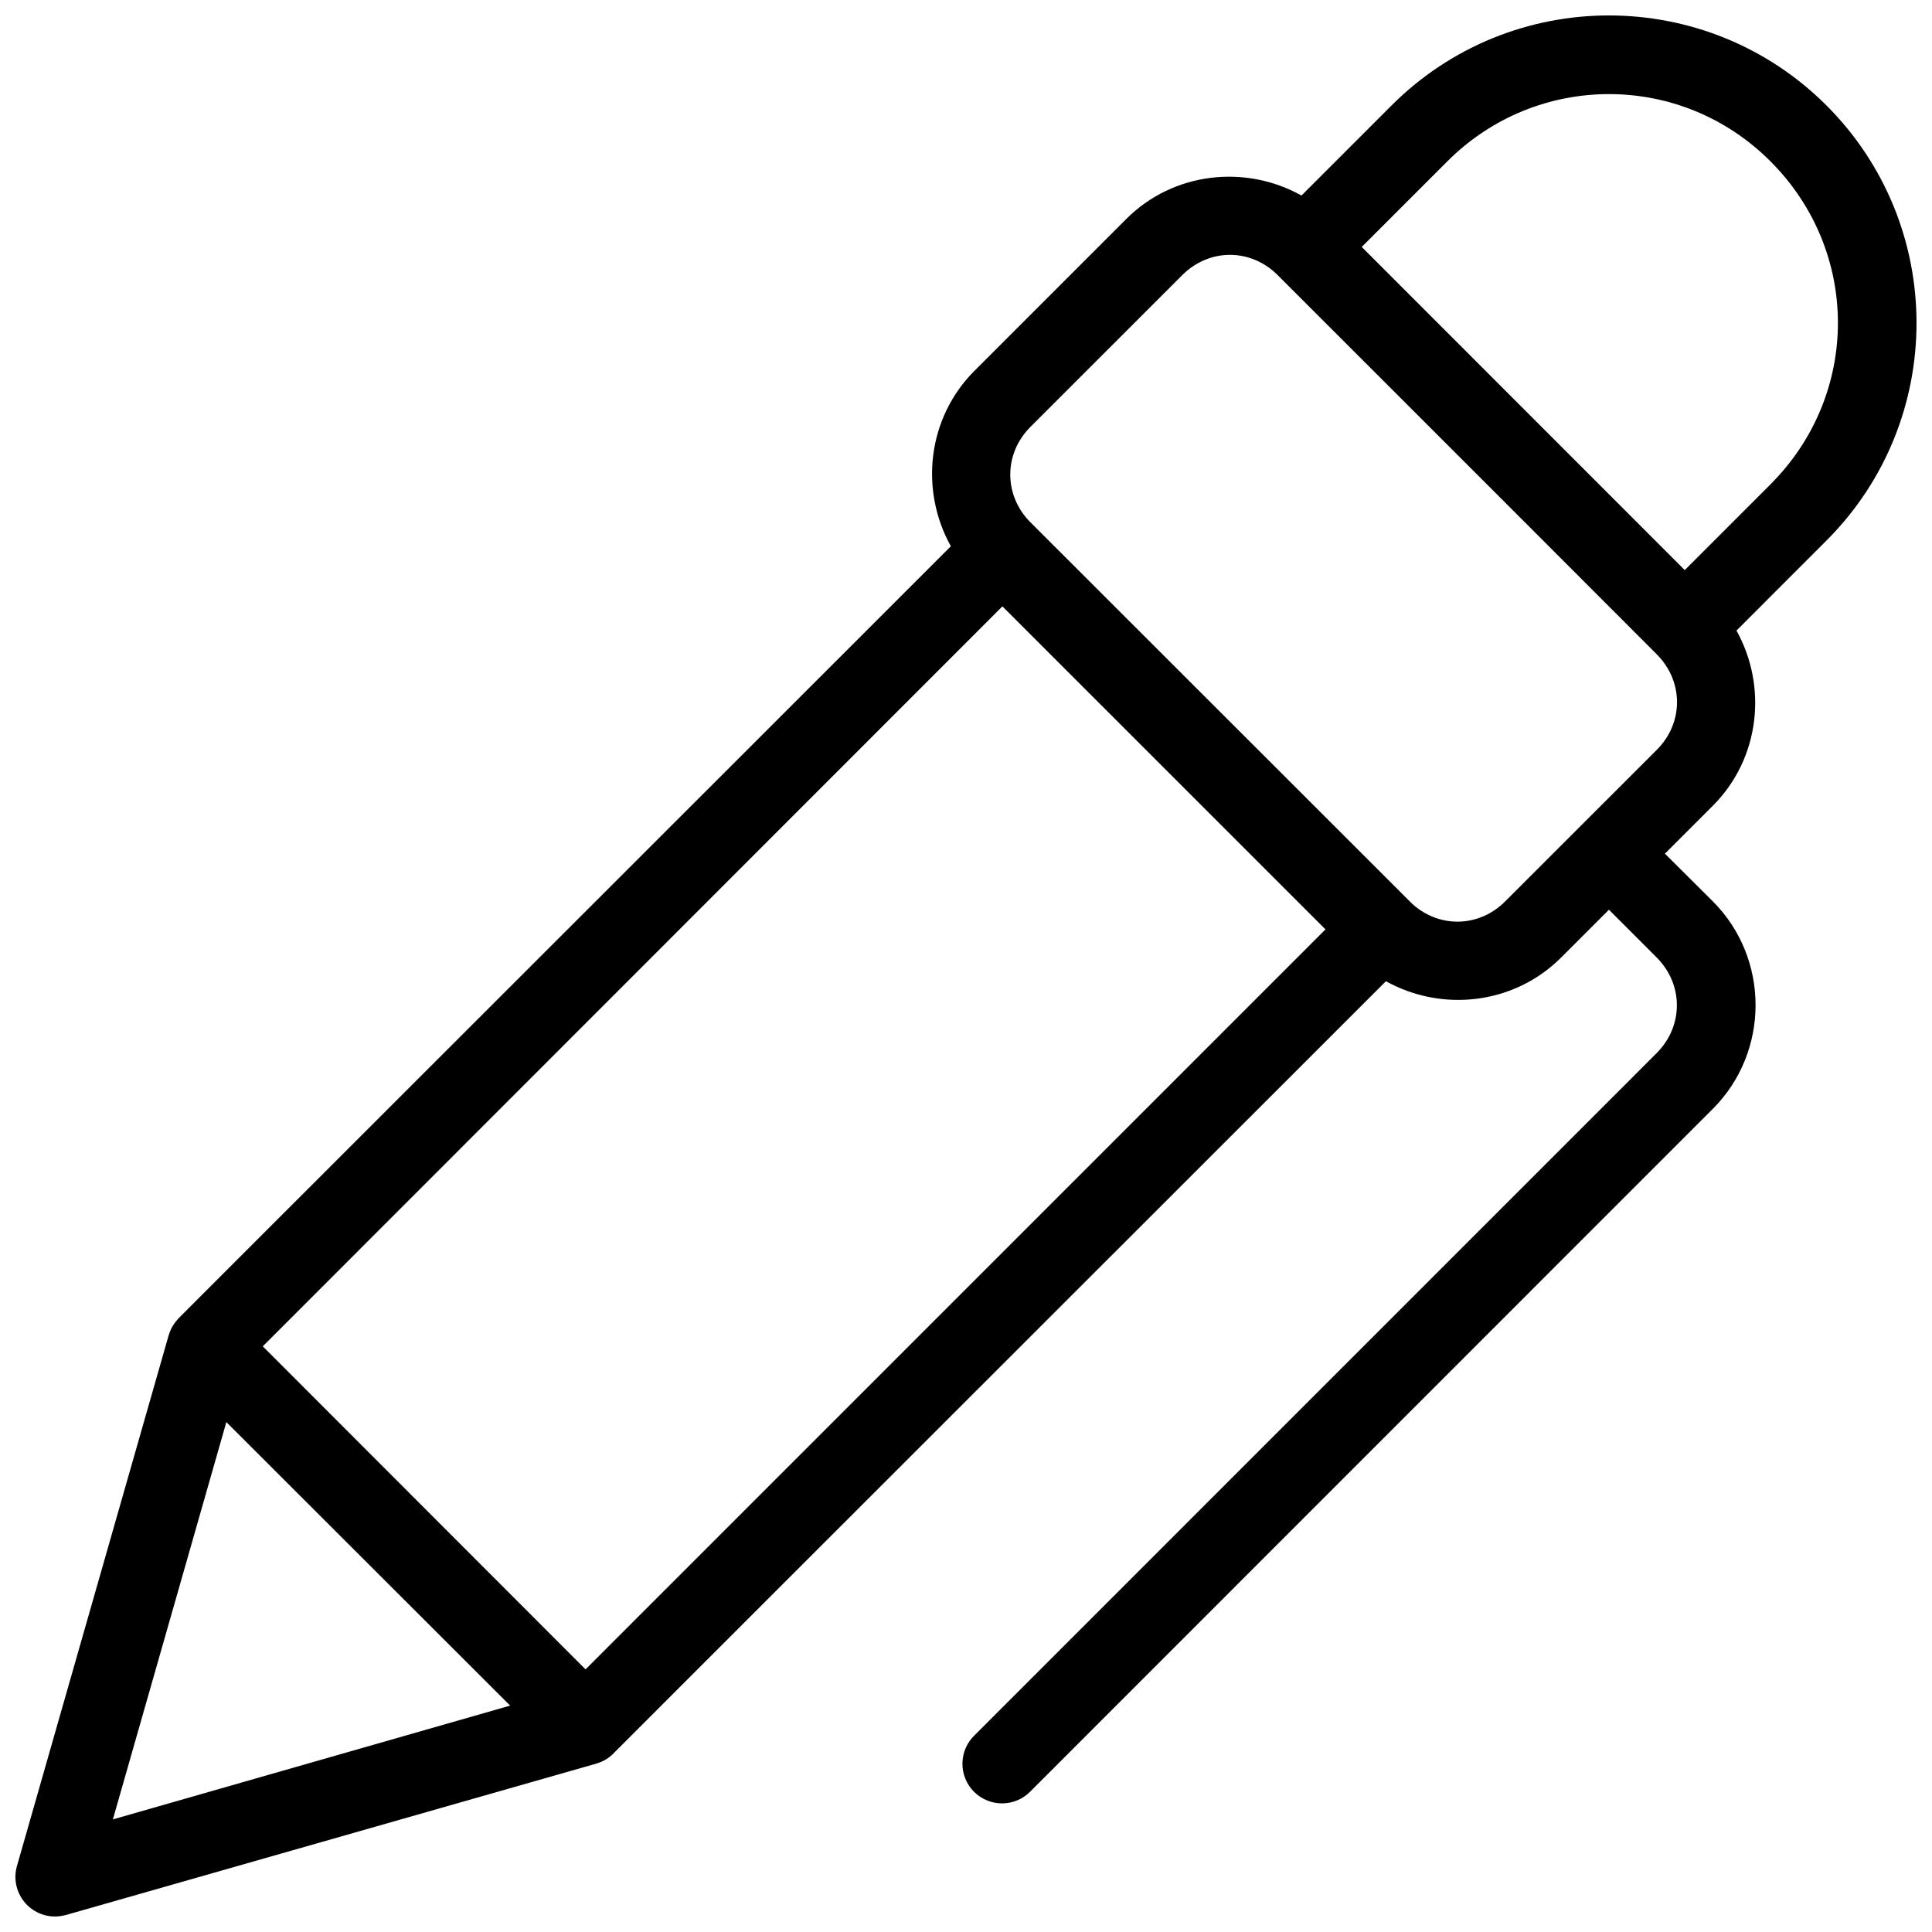 <?xml version="1.0" encoding="UTF-8"?>
<!-- Uploaded to: ICON Repo, www.svgrepo.com, Generator: ICON Repo Mixer Tools -->
<svg width="800px" height="800px" version="1.1" viewBox="144 144 512 512" xmlns="http://www.w3.org/2000/svg">
 <defs>
  <clipPath id="a">
   <path d="m148.09 148.09h503.81v503.81h-503.81z"/>
  </clipPath>
 </defs>
 <g clip-path="url(#a)">
  <path d="m570.41 148.09c-20.871 0-41.742 7.961-57.641 23.863l-23.863 23.863c-14.801-8.266-33.914-6.305-46.449 6.231l-40.215 40.223c-12.539 12.539-14.523 31.688-6.254 46.492l-184.59 184.52-20.066 20.07h-0.004c-0.066 0.082-0.137 0.164-0.203 0.246-0.238 0.254-0.465 0.523-0.676 0.801-0.215 0.277-0.41 0.562-0.598 0.859-0.16 0.262-0.309 0.527-0.449 0.801-0.078 0.176-0.156 0.352-0.227 0.531-0.047 0.109-0.098 0.219-0.141 0.328-0.133 0.328-0.25 0.664-0.352 1.004l-40.195 140.61c-0.926 3.262-0.219 6.766 1.898 9.414 2.113 2.648 5.375 4.113 8.762 3.93 0.699-0.039 1.391-0.148 2.07-0.328 0.094-0.02 0.191-0.039 0.285-0.062l140.62-40.137c0.332-0.102 0.66-0.215 0.98-0.348 1.465-0.598 2.777-1.516 3.836-2.688l19.738-19.742 184.61-184.54c14.797 8.234 33.906 6.25 46.43-6.273l12.668-12.668 12.648 12.648c7.144 7.144 7.144 18.191 0 25.34l-180.73 180.75h-0.004c-2.039 1.949-3.207 4.637-3.242 7.457-0.039 2.82 1.062 5.535 3.051 7.535s4.699 3.113 7.519 3.094c2.82-0.02 5.516-1.176 7.473-3.203l80.332-80.359 100.48-100.49c15.109-15.113 15.109-39.891 0-55.004l-12.688-12.629 12.688-12.691c12.527-12.527 14.516-31.633 6.273-46.434l23.859-23.863c31.805-31.805 31.805-83.488 0-115.29-15.902-15.898-36.773-23.859-57.641-23.859zm0 20.848c15.438 0 30.863 5.894 42.781 17.816 23.836 23.84 23.836 61.77 0 85.609l-22.715 22.715-85.602-85.633 22.691-22.691c11.922-11.922 27.402-17.816 42.844-17.816zm-100.46 42.602c4.543 0 9.074 1.797 12.648 5.371l60.285 60.27 40.156 40.199v0.004c0.055 0.055 0.109 0.109 0.164 0.164 6.996 7.148 6.973 18.059-0.121 25.152l-40.219 40.199c-7.059 7.062-17.879 7.121-25.027 0.227-0.082-0.09-0.164-0.18-0.246-0.266l-100.48-100.41c-0.008-0.008-0.012-0.016-0.02-0.02-7.144-7.144-7.144-18.172 0-25.316l40.219-40.203c3.57-3.574 8.105-5.371 12.645-5.371zm-60.305 93.152 85.621 85.609-183.38 183.39-12.707 12.711-85.539-85.609 12.645-12.648zm-205.66 216.18 75.207 75.133-105.28 30.156z"/>
 </g>
</svg>